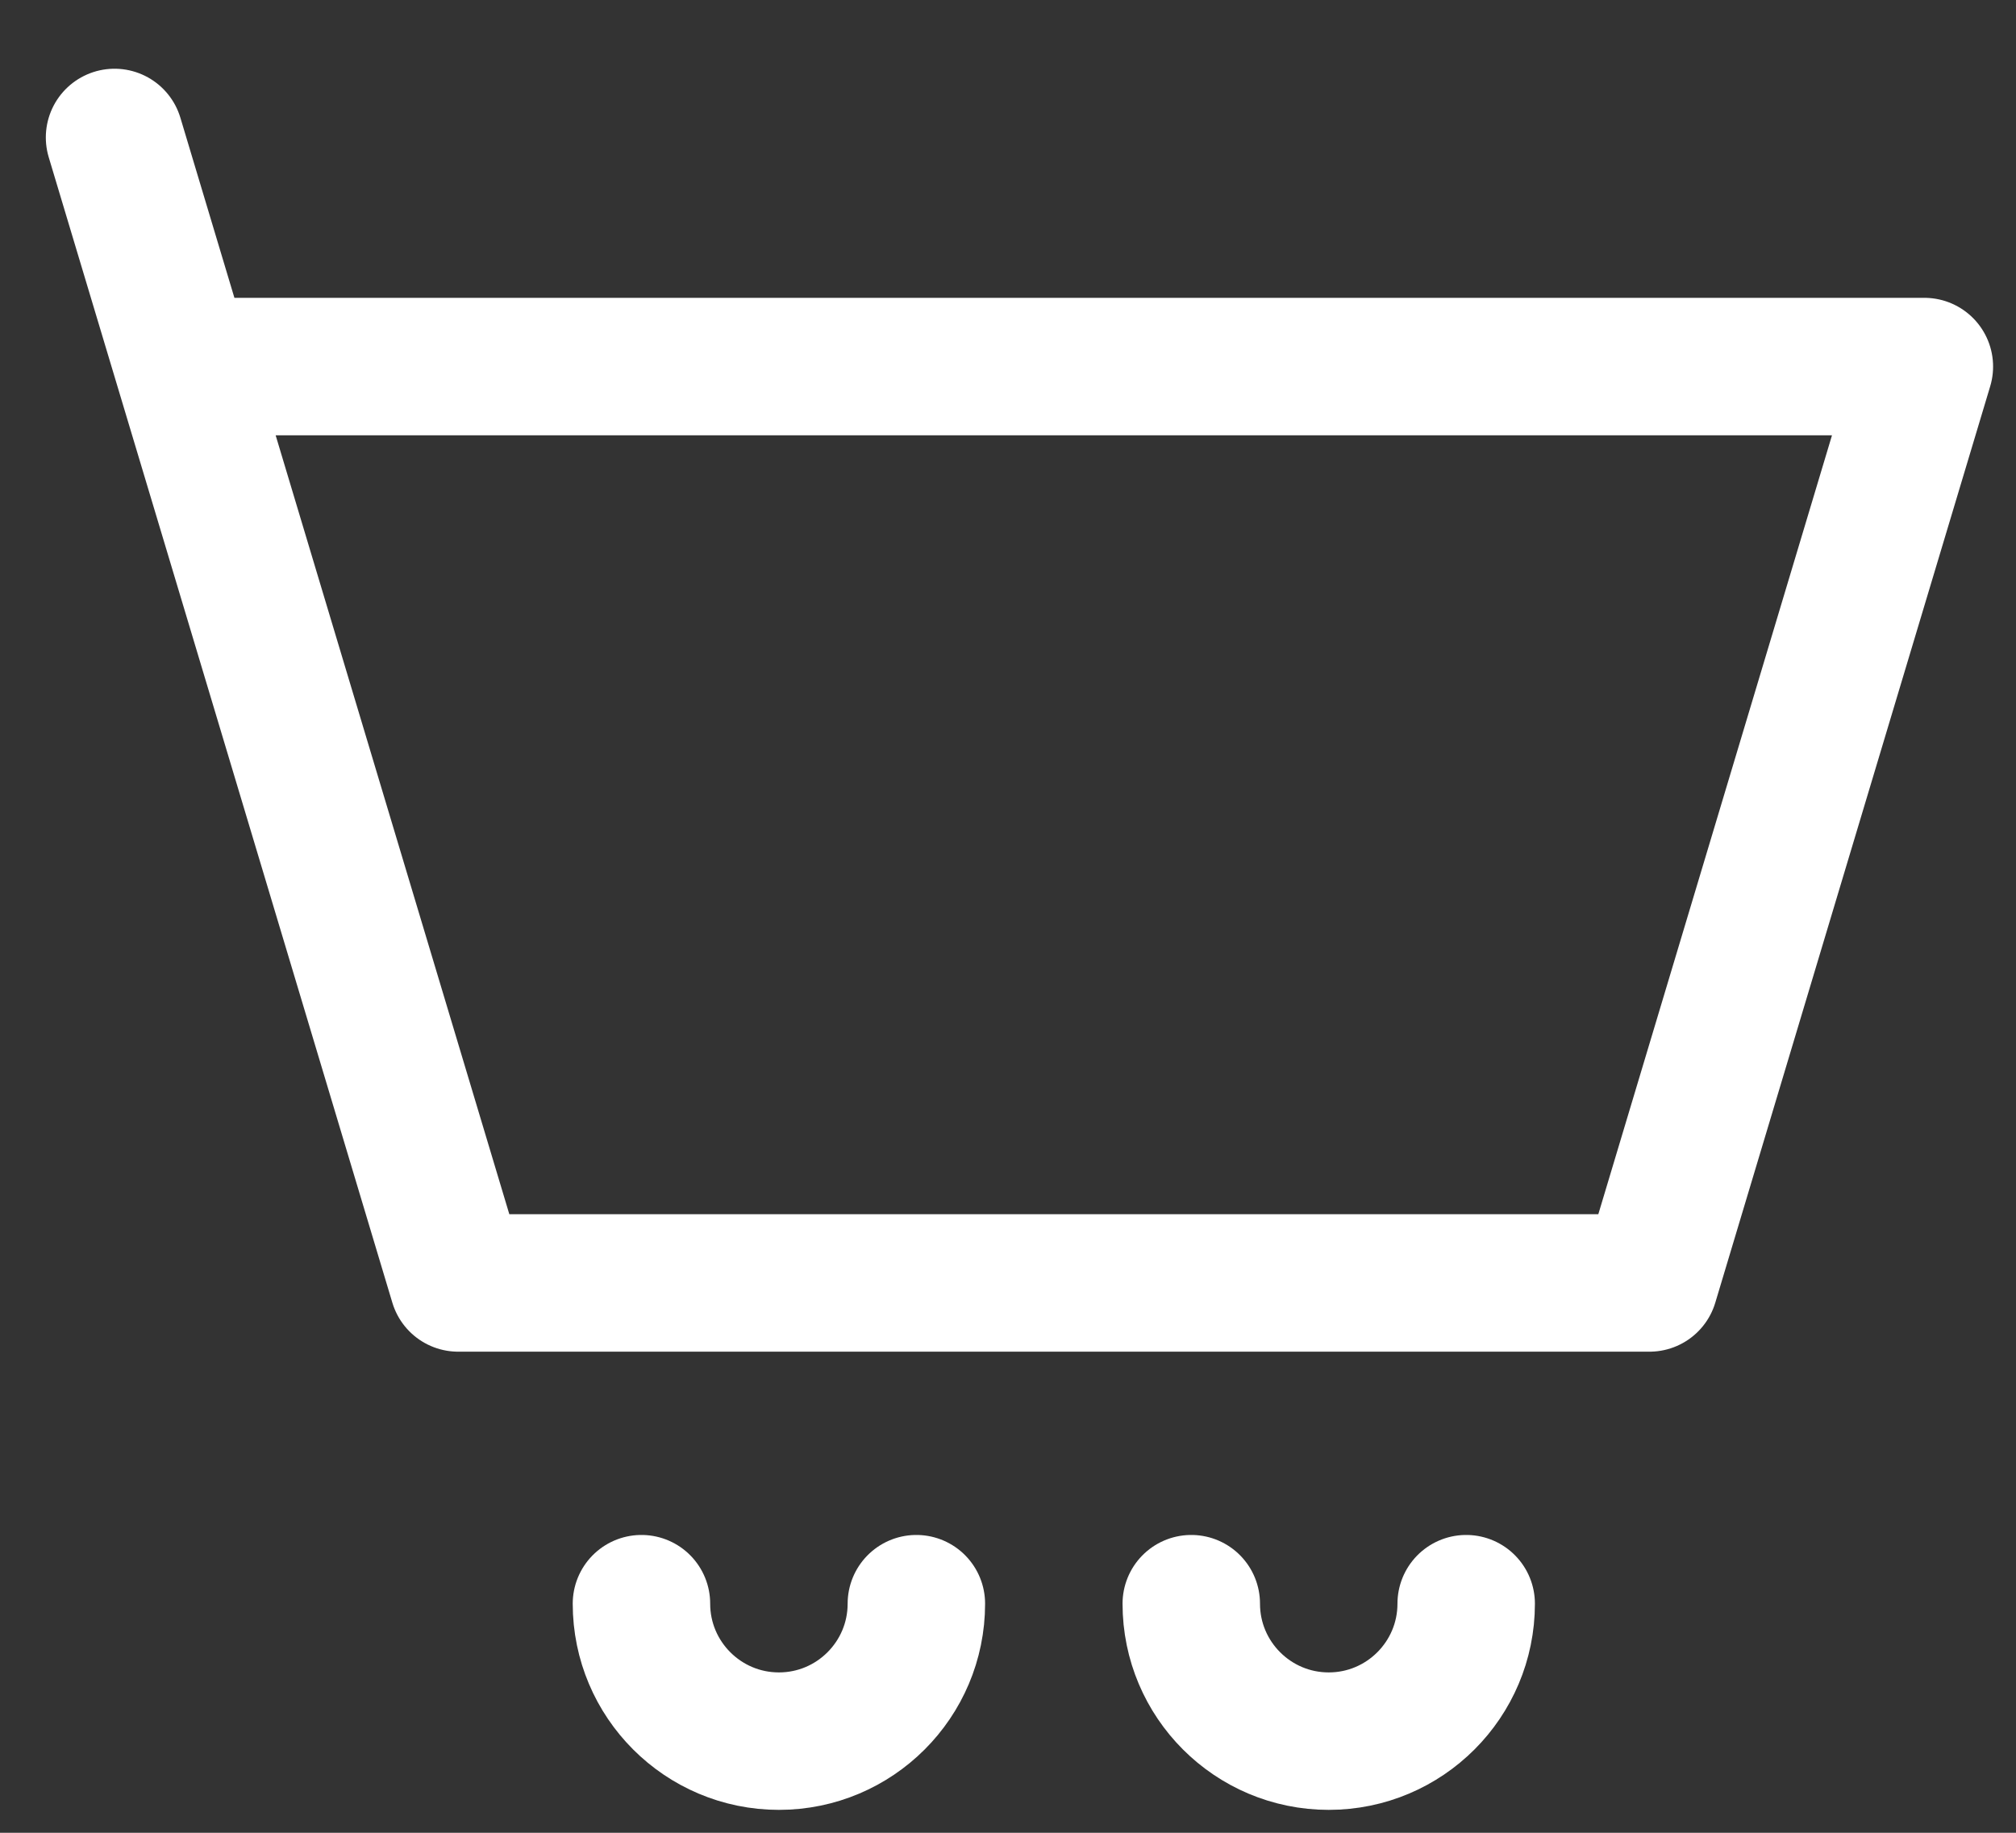 <svg xmlns="http://www.w3.org/2000/svg" width="22" height="20" viewBox="0 0 22 20" fill="none"><rect x="0" y="0" width="22" height="20" fill="#333333" stroke="none"/><g clip-path="url(#clip0_1_2326)"><path d="M2 4H21L18 14H5L2 4ZM2 4L1.25 1.5" stroke="white" stroke-width="1.5" stroke-linecap="round" stroke-linejoin="round"></path><path d="M10 17.5C10 18.328 9.328 19 8.5 19C7.672 19 7 18.328 7 17.5" stroke="white" stroke-width="1.5" stroke-linecap="round" stroke-linejoin="round"></path><path d="M16 17.5C16 18.328 15.328 19 14.5 19C13.672 19 13 18.328 13 17.5" stroke="white" stroke-width="1.5" stroke-linecap="round" stroke-linejoin="round"></path></g><defs><clipPath id="clip0_1_2326"><rect width="22" height="20" fill="white"></rect></clipPath></defs></svg>